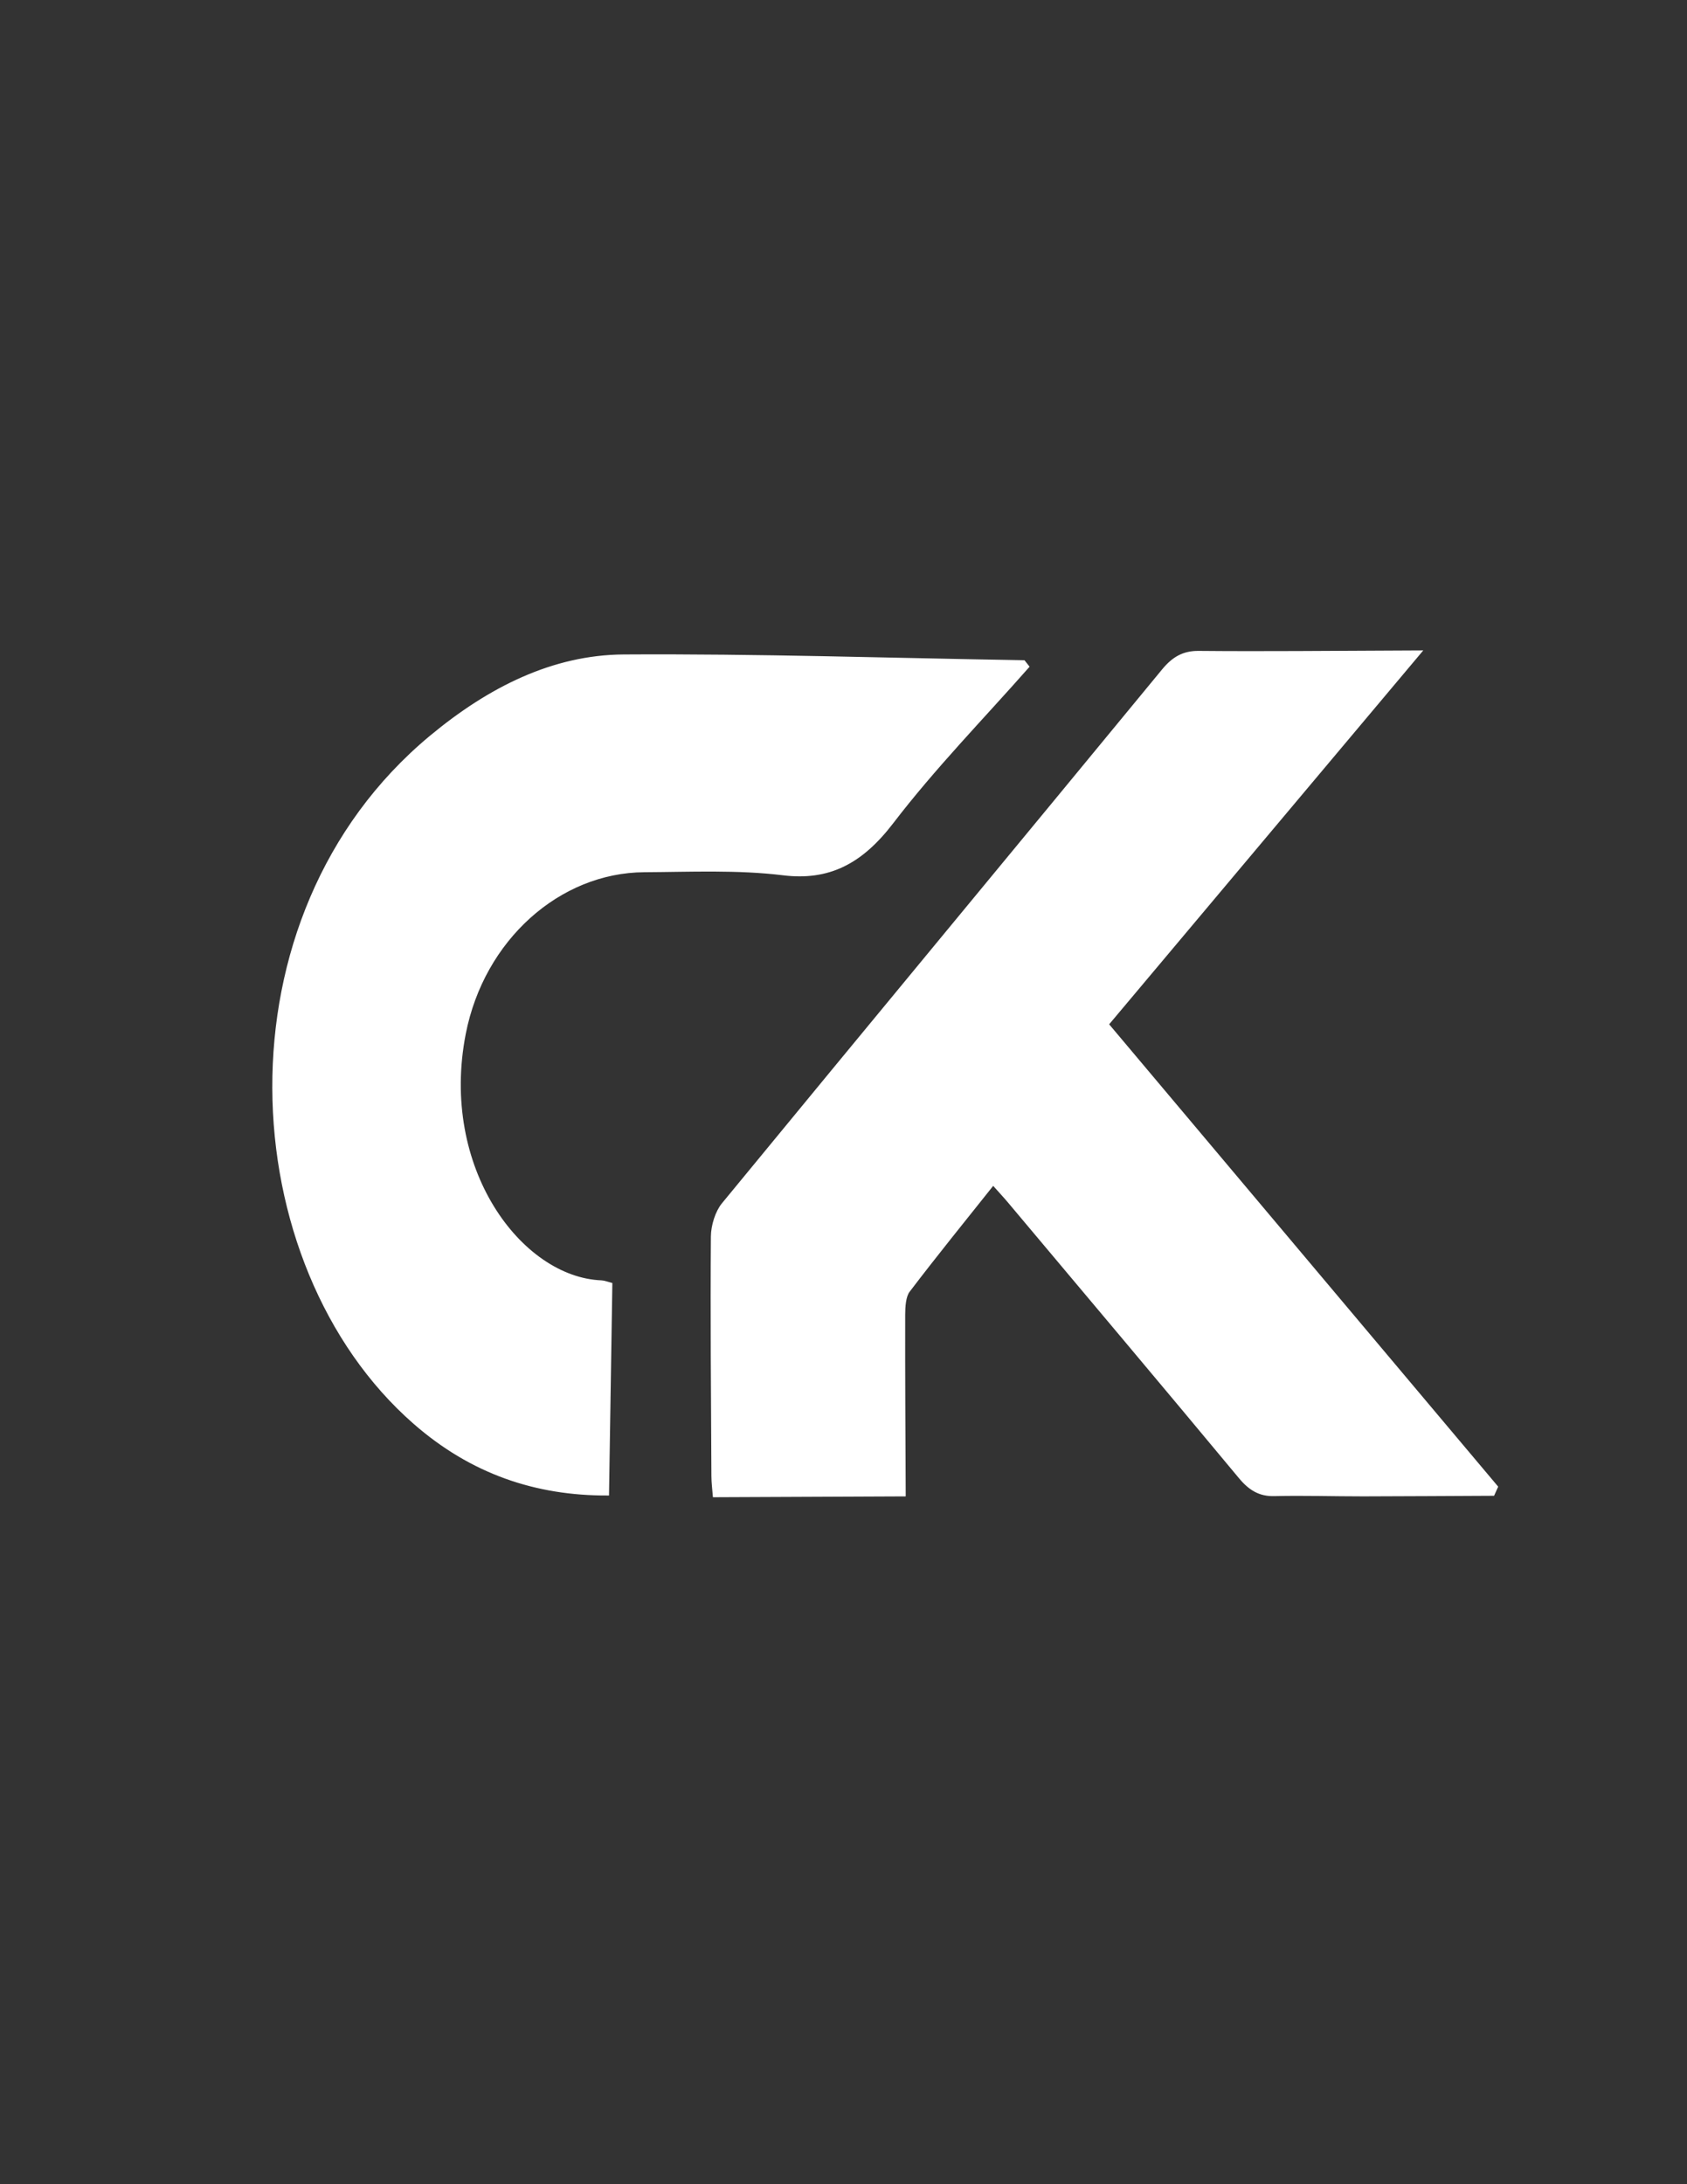 <svg xmlns="http://www.w3.org/2000/svg" xmlns:xlink="http://www.w3.org/1999/xlink" id="Layer_1" x="0px" y="0px" viewBox="0 0 612 792" style="enable-background:new 0 0 612 792;" xml:space="preserve"><rect x="0" y="0" width="612" height="792" fill="#333333" stroke="none"/><style type="text/css">	.st0{fill:#FFFFFF;stroke:#FFFFFF;stroke-miterlimit:10;}</style><g>	<path class="st0" d="M541.69,541.88c0.41-0.91,0.82-1.82,1.23-2.73c-46.39-55.1-92.77-110.2-141.2-167.73  c37.73-44.89,75.08-89.33,113.53-135.07c-3.83,0.02-6.12,0.03-8.4,0.04c-24,0.09-48.01,0.35-72.01,0.13  c-5.37-0.05-9.12,1.96-12.9,6.56c-53.17,64.59-106.54,128.94-159.67,193.58c-2.29,2.79-3.85,7.75-3.88,11.73  c-0.21,28.93,0.04,57.87,0.19,86.81c0.01,2.43,0.33,4.86,0.51,7.2c23.27-0.1,45.92-0.2,68.98-0.3  c-0.09-22.28-0.24-43.82-0.19-65.36c0.01-2.93,0.24-6.72,1.7-8.63c9.97-13.1,20.29-25.8,30.7-38.88c2.65,2.97,4.22,4.64,5.7,6.4  c27.98,33.31,56.02,66.55,83.86,100.04c3.62,4.36,7.25,6.45,12.34,6.33c10.82-0.26,21.65,0.1,32.47,0.09  C510.33,542.06,526.01,541.95,541.69,541.88z M372.86,241.73c-0.48-0.61-0.97-1.22-1.45-1.83c-48.38-0.8-96.76-2.39-145.13-2.09  c-25.64,0.16-48.82,11.79-69.98,29.36c-78.66,65.33-71.41,191.5-5.93,248.74c20.74,18.13,44.06,25.96,70.07,25.87  c0.41-25.7,0.8-50.77,1.2-76.16c-1.26-0.32-2.37-0.81-3.5-0.86c-29.27-1.16-59.25-41.07-49.66-90  c6.69-34.12,34.23-58.82,65.31-58.99c16.78-0.09,33.68-0.91,50.3,1.12c16.51,2.02,28.31-4,39.57-18.71  C338.98,278.19,356.36,260.44,372.86,241.73z"></path></g></svg>